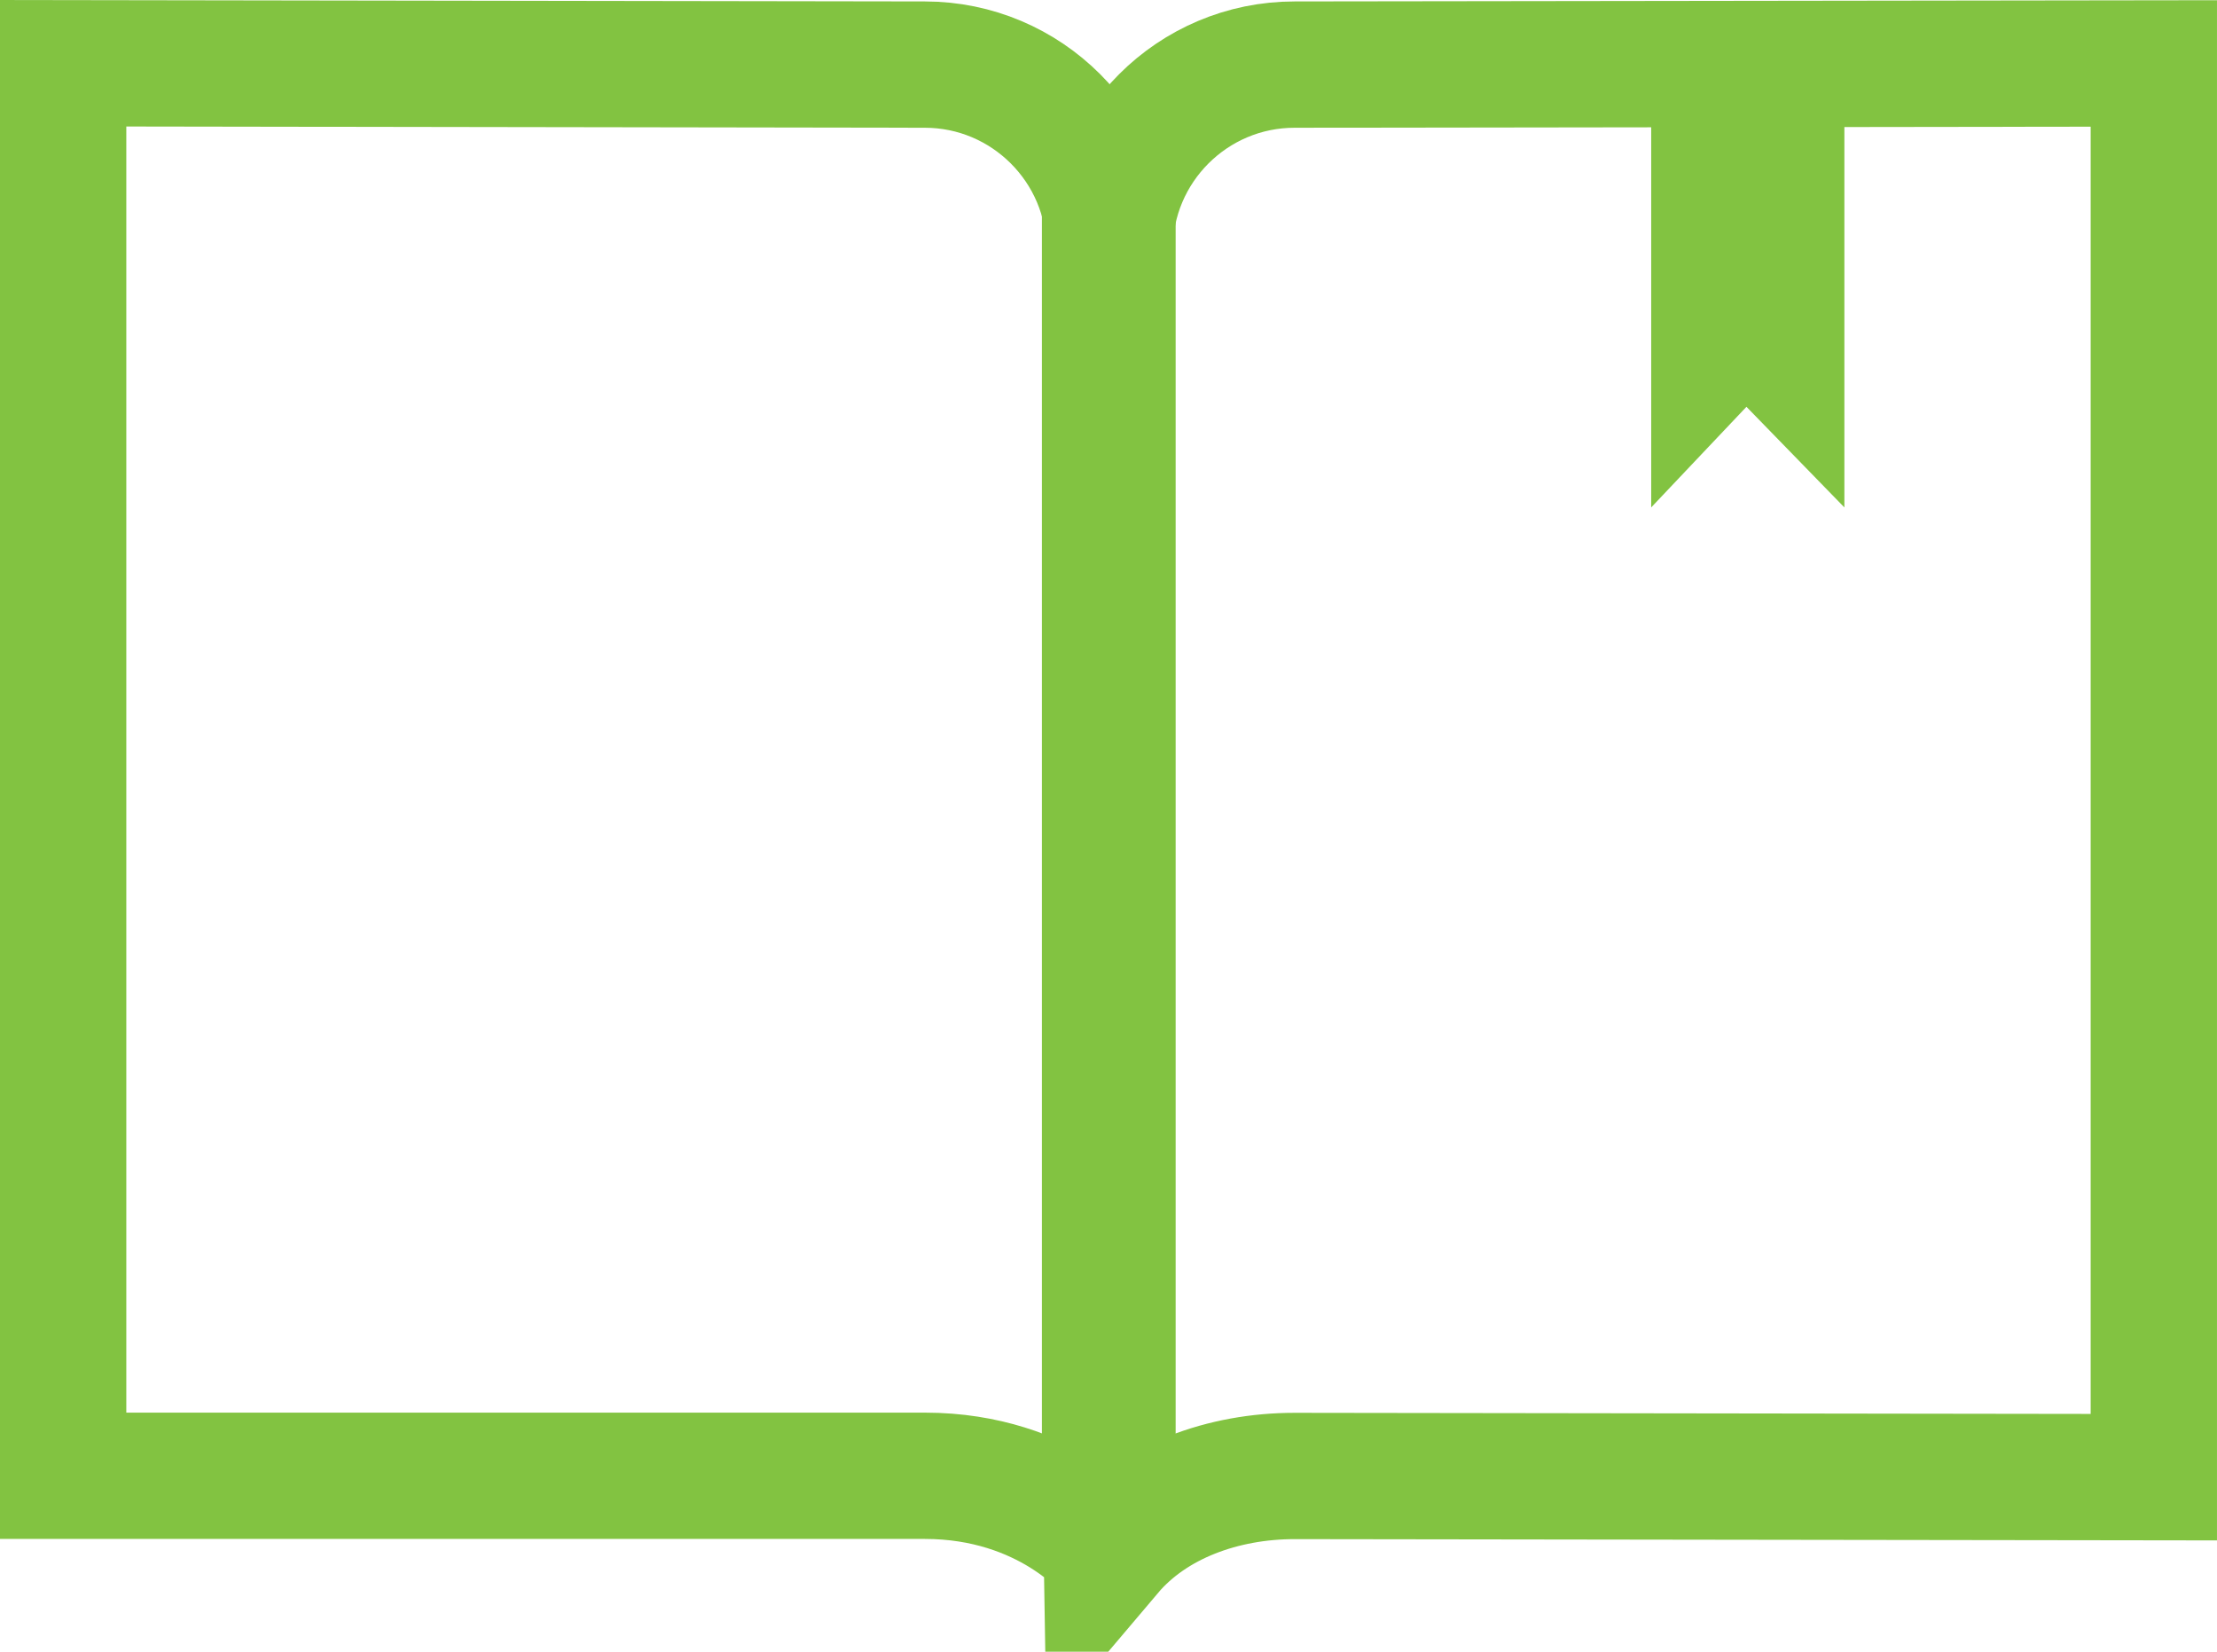 <?xml version="1.0" encoding="utf-8"?>
<!-- Generator: Adobe Illustrator 16.0.0, SVG Export Plug-In . SVG Version: 6.00 Build 0)  -->
<!DOCTYPE svg PUBLIC "-//W3C//DTD SVG 1.1//EN" "http://www.w3.org/Graphics/SVG/1.1/DTD/svg11.dtd">
<svg version="1.1" id="Шар_1" xmlns="http://www.w3.org/2000/svg" xmlns:xlink="http://www.w3.org/1999/xlink" x="0px" y="0px"
	 width="149.185px" height="111.154px" viewBox="0 0 149.185 111.154" enable-background="new 0 0 149.185 111.154"
	 xml:space="preserve">
<path fill="none" stroke="#82c341" stroke-width="8.5" stroke-miterlimit="10" d="M62.227,99.314H4.25V4.257l57.977,0.09
	c6.864,0,12.442,5.579,12.442,12.432c0-6.853,5.579-12.432,12.446-12.432l57.819-0.077v95.137l-57.819-0.08
	c-4.787,0-9.526,1.689-12.446,5.137C74.669,104.463,70.561,99.314,62.227,99.314z"/>
<polygon fill="#82c341" points="111.111,5.342 111.111,34.147 117.521,27.376 124.111,34.147 124.111,5.342 "/>
<line fill="none" stroke="#82c341" stroke-width="9" stroke-miterlimit="10" x1="74.611" y1="13.342" x2="74.611" y2="103.342"/>
</svg>
